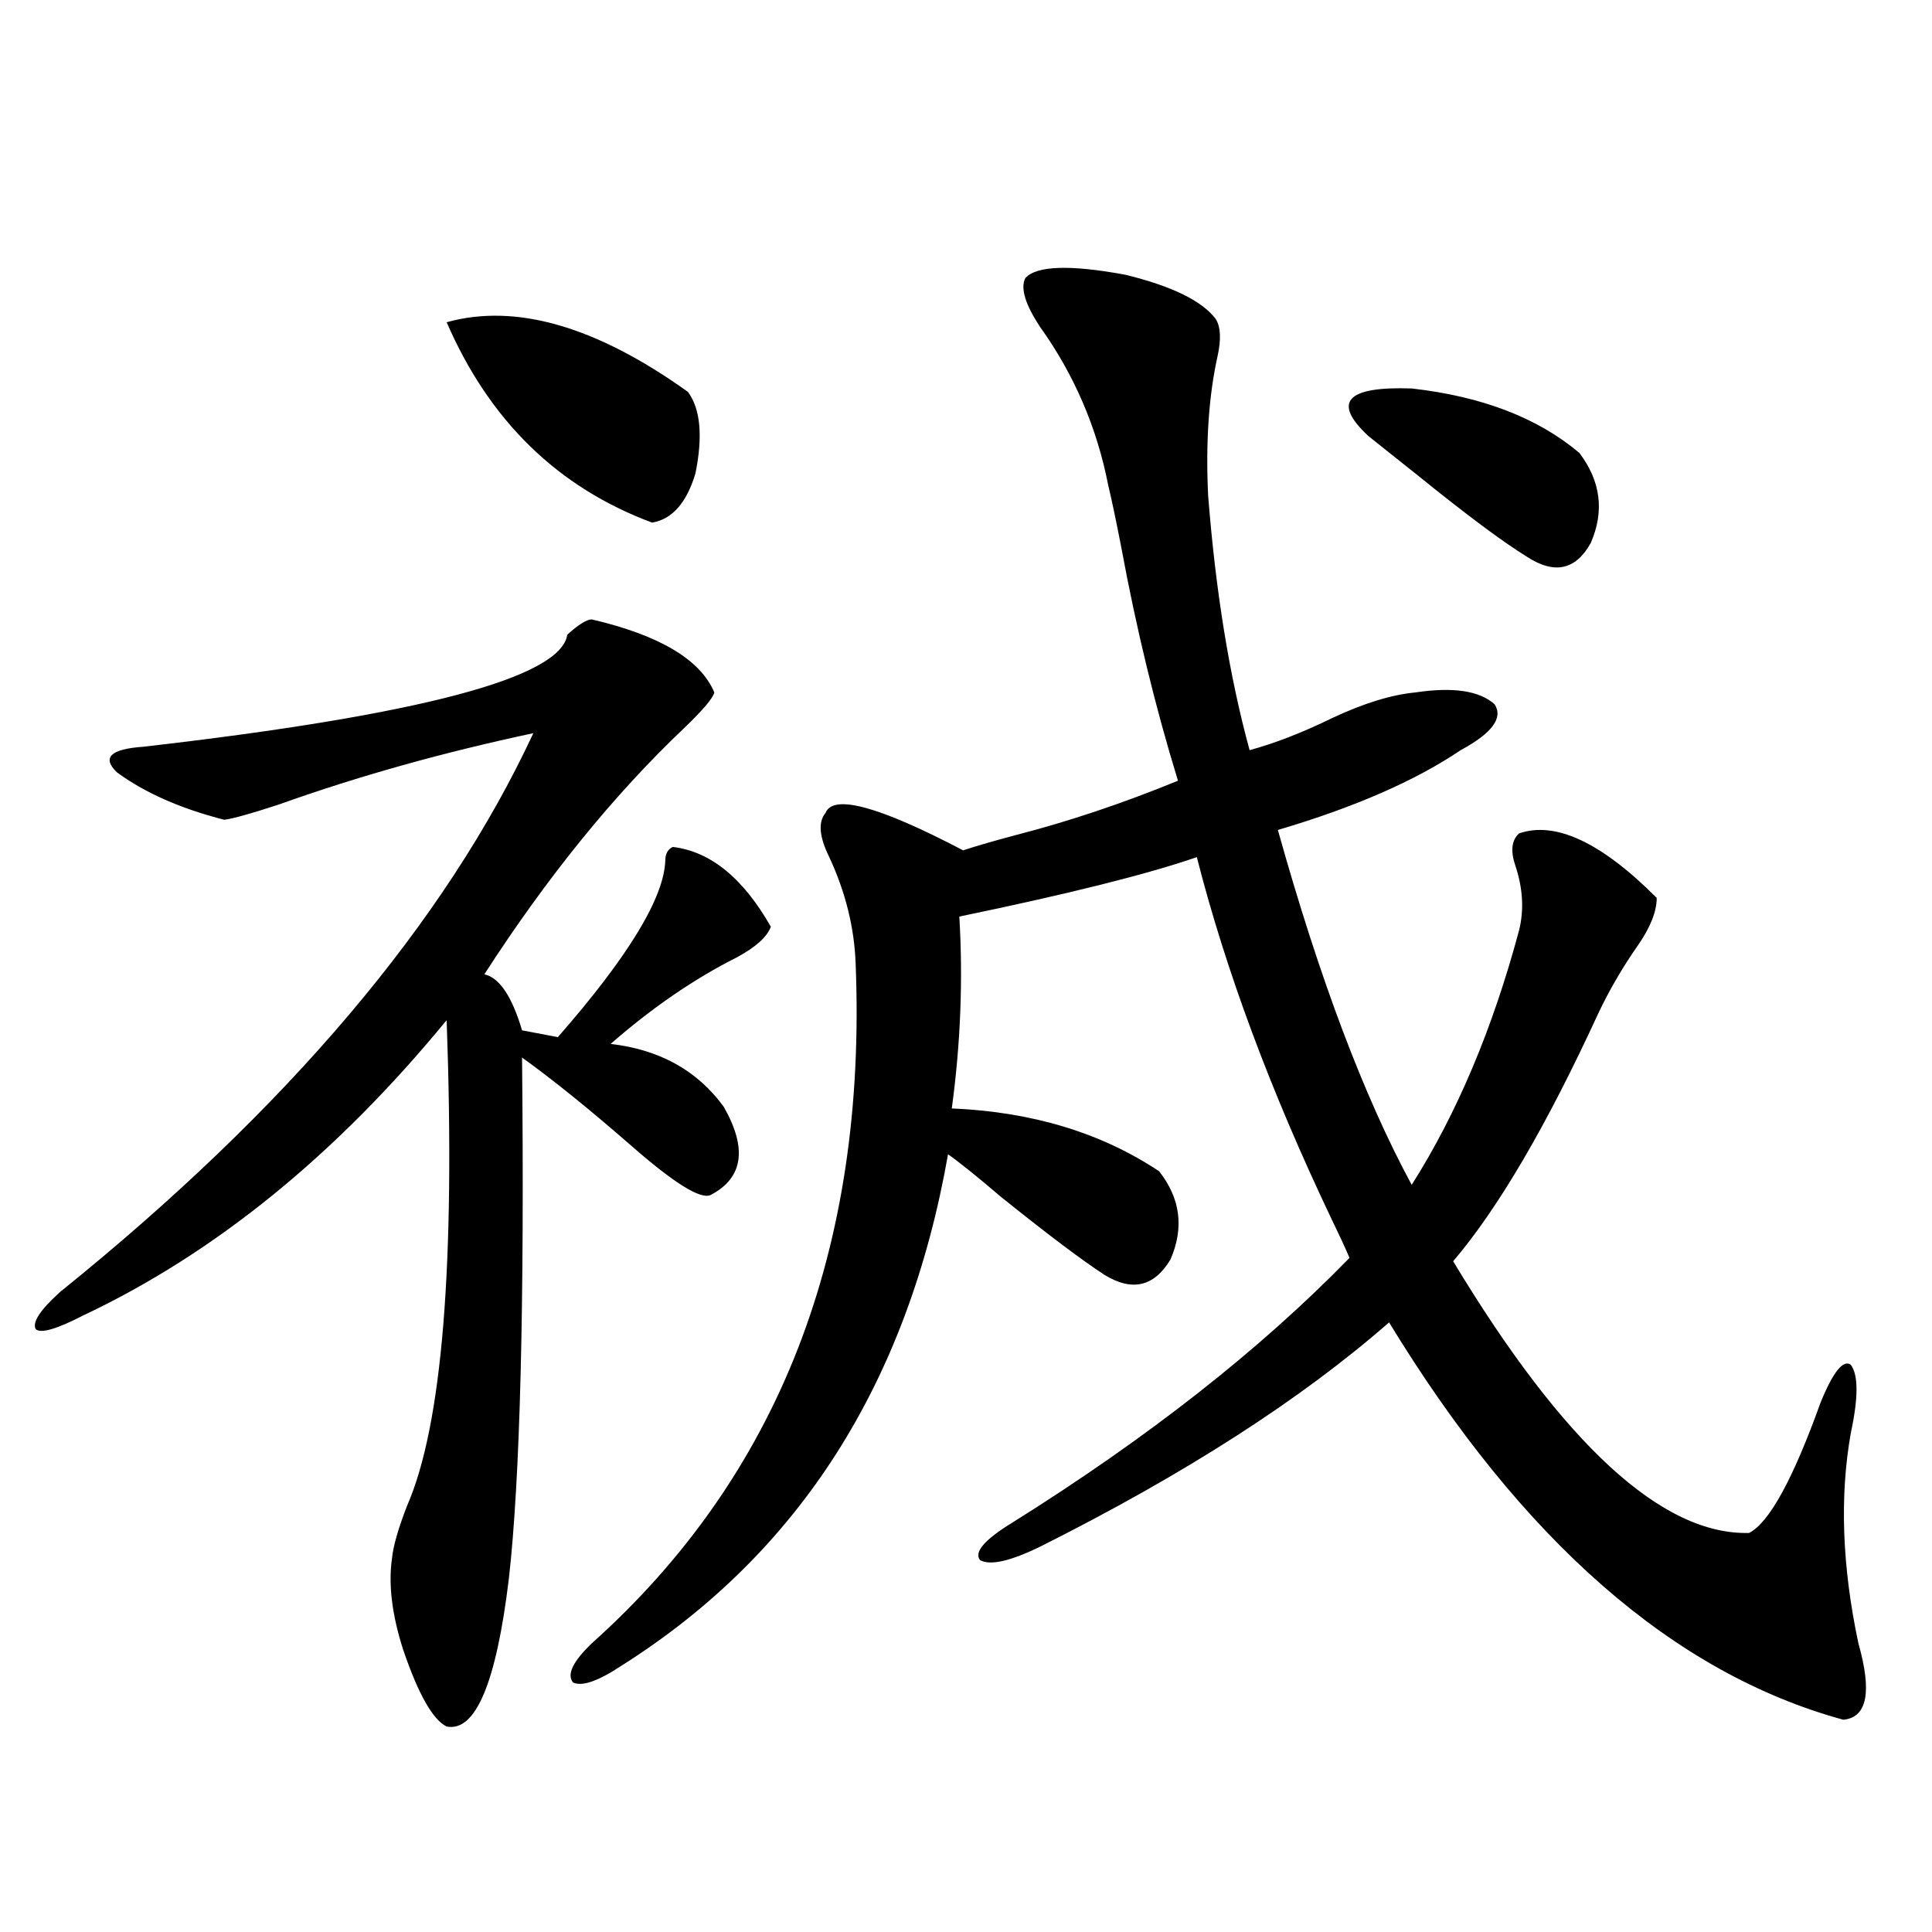 <?xml version="1.0" encoding="utf-8"?>
<!-- Generator: Adobe Illustrator 16.0.0, SVG Export Plug-In . SVG Version: 6.00 Build 0)  -->
<!DOCTYPE svg PUBLIC "-//W3C//DTD SVG 1.1//EN" "http://www.w3.org/Graphics/SVG/1.1/DTD/svg11.dtd">
<svg version="1.1" id="图层_1" xmlns="http://www.w3.org/2000/svg" xmlns:xlink="http://www.w3.org/1999/xlink" x="0px" y="0px"
	 width="1000px" height="1000px" viewBox="0 0 1000 1000" enable-background="new 0 0 1000 1000" xml:space="preserve">
<path d="M306.31,320.602c35.121,8.212,56.249,20.805,63.413,37.793c-0.655,2.939-5.854,9.091-15.609,18.457
	c-36.432,34.58-70.897,77.055-103.412,127.441c7.805,1.758,14.299,11.426,19.512,29.004l18.536,3.516
	c36.417-41.597,54.953-72.07,55.608-91.406c0-3.516,1.296-5.85,3.902-7.031c19.512,2.348,36.417,16.123,50.73,41.309
	c-1.951,5.273-7.805,10.547-17.561,15.82c-22.118,11.137-43.901,26.079-65.364,44.824c25.365,2.939,44.877,13.774,58.535,32.52
	c12.348,21.684,10.076,36.914-6.829,45.703c-5.213,2.348-18.871-6.152-40.975-25.488c-21.463-18.745-40.334-33.975-56.584-45.703
	c1.296,128.32-0.976,218.271-6.829,269.824c-6.509,53.902-17.24,79.39-32.194,76.465c-7.165-3.516-14.634-16.699-22.438-39.551
	c-5.854-18.169-7.805-33.975-5.854-47.461c0.64-6.441,3.247-15.518,7.805-27.246c18.201-41.597,25.03-125.381,20.487-251.367
	c-57.24,69.736-119.997,120.712-188.288,152.93c-13.658,7.031-21.798,9.38-24.39,7.031c-1.951-3.516,2.271-9.956,12.683-19.336
	c117.71-94.922,199.339-191.299,244.872-289.16c-46.828,9.97-90.729,22.275-131.704,36.914c-14.314,4.697-23.75,7.333-28.292,7.91
	c-22.774-5.85-41.31-14.063-55.608-24.609c-7.805-7.608-3.262-12.002,13.658-13.184c143.076-16.397,216.245-35.733,219.506-58.008
	C299.48,323.239,303.703,320.602,306.31,320.602z M231.19,166.793c35.761-9.956,77.391,2.06,124.875,36.035
	c6.494,8.789,7.805,22.852,3.902,42.188c-4.558,15.244-12.042,23.73-22.438,25.488C288.749,252.349,253.293,217.77,231.19,166.793z
	 M599.961,606.246c11.052,14.063,13.003,29.306,5.854,45.703c-8.46,14.063-19.847,16.699-34.146,7.91
	c-11.707-7.608-29.603-21.094-53.657-40.43c-12.362-10.547-21.463-17.866-27.316-21.973
	C469.873,715.821,413.624,804,321.919,862.008c-12.362,8.198-20.822,11.124-25.365,8.789c-3.262-4.106,0-10.849,9.756-20.215
	c96.903-86.709,142.436-203.906,136.582-351.563c-0.655-18.745-5.213-37.202-13.658-55.371c-5.213-10.547-5.854-18.155-1.951-22.852
	c3.902-9.956,27.637-3.516,71.218,19.336c7.149-2.334,16.25-4.971,27.316-7.91c27.316-7.031,55.273-16.397,83.9-28.125
	c-11.707-38.081-21.463-78.223-29.268-120.41c-2.606-13.472-4.878-24.307-6.829-32.52c-5.854-29.883-17.561-57.129-35.121-81.738
	c-7.805-11.714-10.411-20.215-7.805-25.488c5.854-6.441,23.079-7.031,51.706-1.758c24.055,5.864,39.664,13.486,46.828,22.852
	c2.592,4.106,2.927,10.547,0.976,19.336c-4.558,20.517-6.188,44.536-4.878,72.07c3.902,49.809,11.052,93.755,21.463,131.836
	c13.003-3.516,27.316-9.077,42.926-16.699c16.25-7.608,30.563-12.002,42.926-13.184c19.512-2.925,33.17-0.879,40.975,6.152
	c4.543,7.031-1.311,14.941-17.561,23.73c-23.414,15.82-54.968,29.594-94.632,41.309c21.463,76.767,44.542,137.988,69.267,183.691
	c23.414-36.914,41.95-80.859,55.608-131.836c2.592-10.547,1.951-21.67-1.951-33.398c-2.606-7.608-1.951-13.184,1.951-16.699
	c18.856-6.441,42.591,4.697,71.218,33.398c0,7.031-3.262,15.244-9.756,24.609c-7.805,11.137-14.634,22.852-20.487,35.156
	c-26.676,58.008-51.706,100.786-75.12,128.32c57.225,94.922,108.29,141.806,153.167,140.625
	c10.396-5.273,22.759-27.823,37.072-67.676c6.494-15.82,11.707-22.261,15.609-19.336c3.902,5.273,3.902,17.001,0,35.156
	c-5.854,32.822-4.558,69.145,3.902,108.984c7.149,25.186,4.543,38.37-7.805,39.551C866.296,866.1,787.914,797.56,718.982,684.469
	c-45.532,39.853-105.698,78.525-180.483,116.016c-15.609,7.622-26.021,9.97-31.219,7.031c-3.262-4.092,2.271-10.547,16.585-19.336
	c70.242-43.945,128.442-89.648,174.63-137.109c-1.951-4.683-5.213-11.714-9.756-21.094c-31.219-65.616-54.313-127.73-69.267-186.328
	c-25.365,8.789-66.34,19.048-122.924,30.762c1.951,32.822,0.641,65.918-3.902,99.316
	C534.262,575.485,570.038,586.334,599.961,606.246z M817.517,234.469c11.052,14.653,13.003,30.185,5.854,46.582
	c-7.805,14.063-18.871,16.411-33.17,7.031c-12.362-7.608-31.219-21.67-56.584-42.188c-11.707-9.366-20.167-16.109-25.365-20.215
	c-18.871-17.578-11.387-25.777,22.438-24.609C767.106,205.177,796.054,216.314,817.517,234.469z"/>
</svg>
